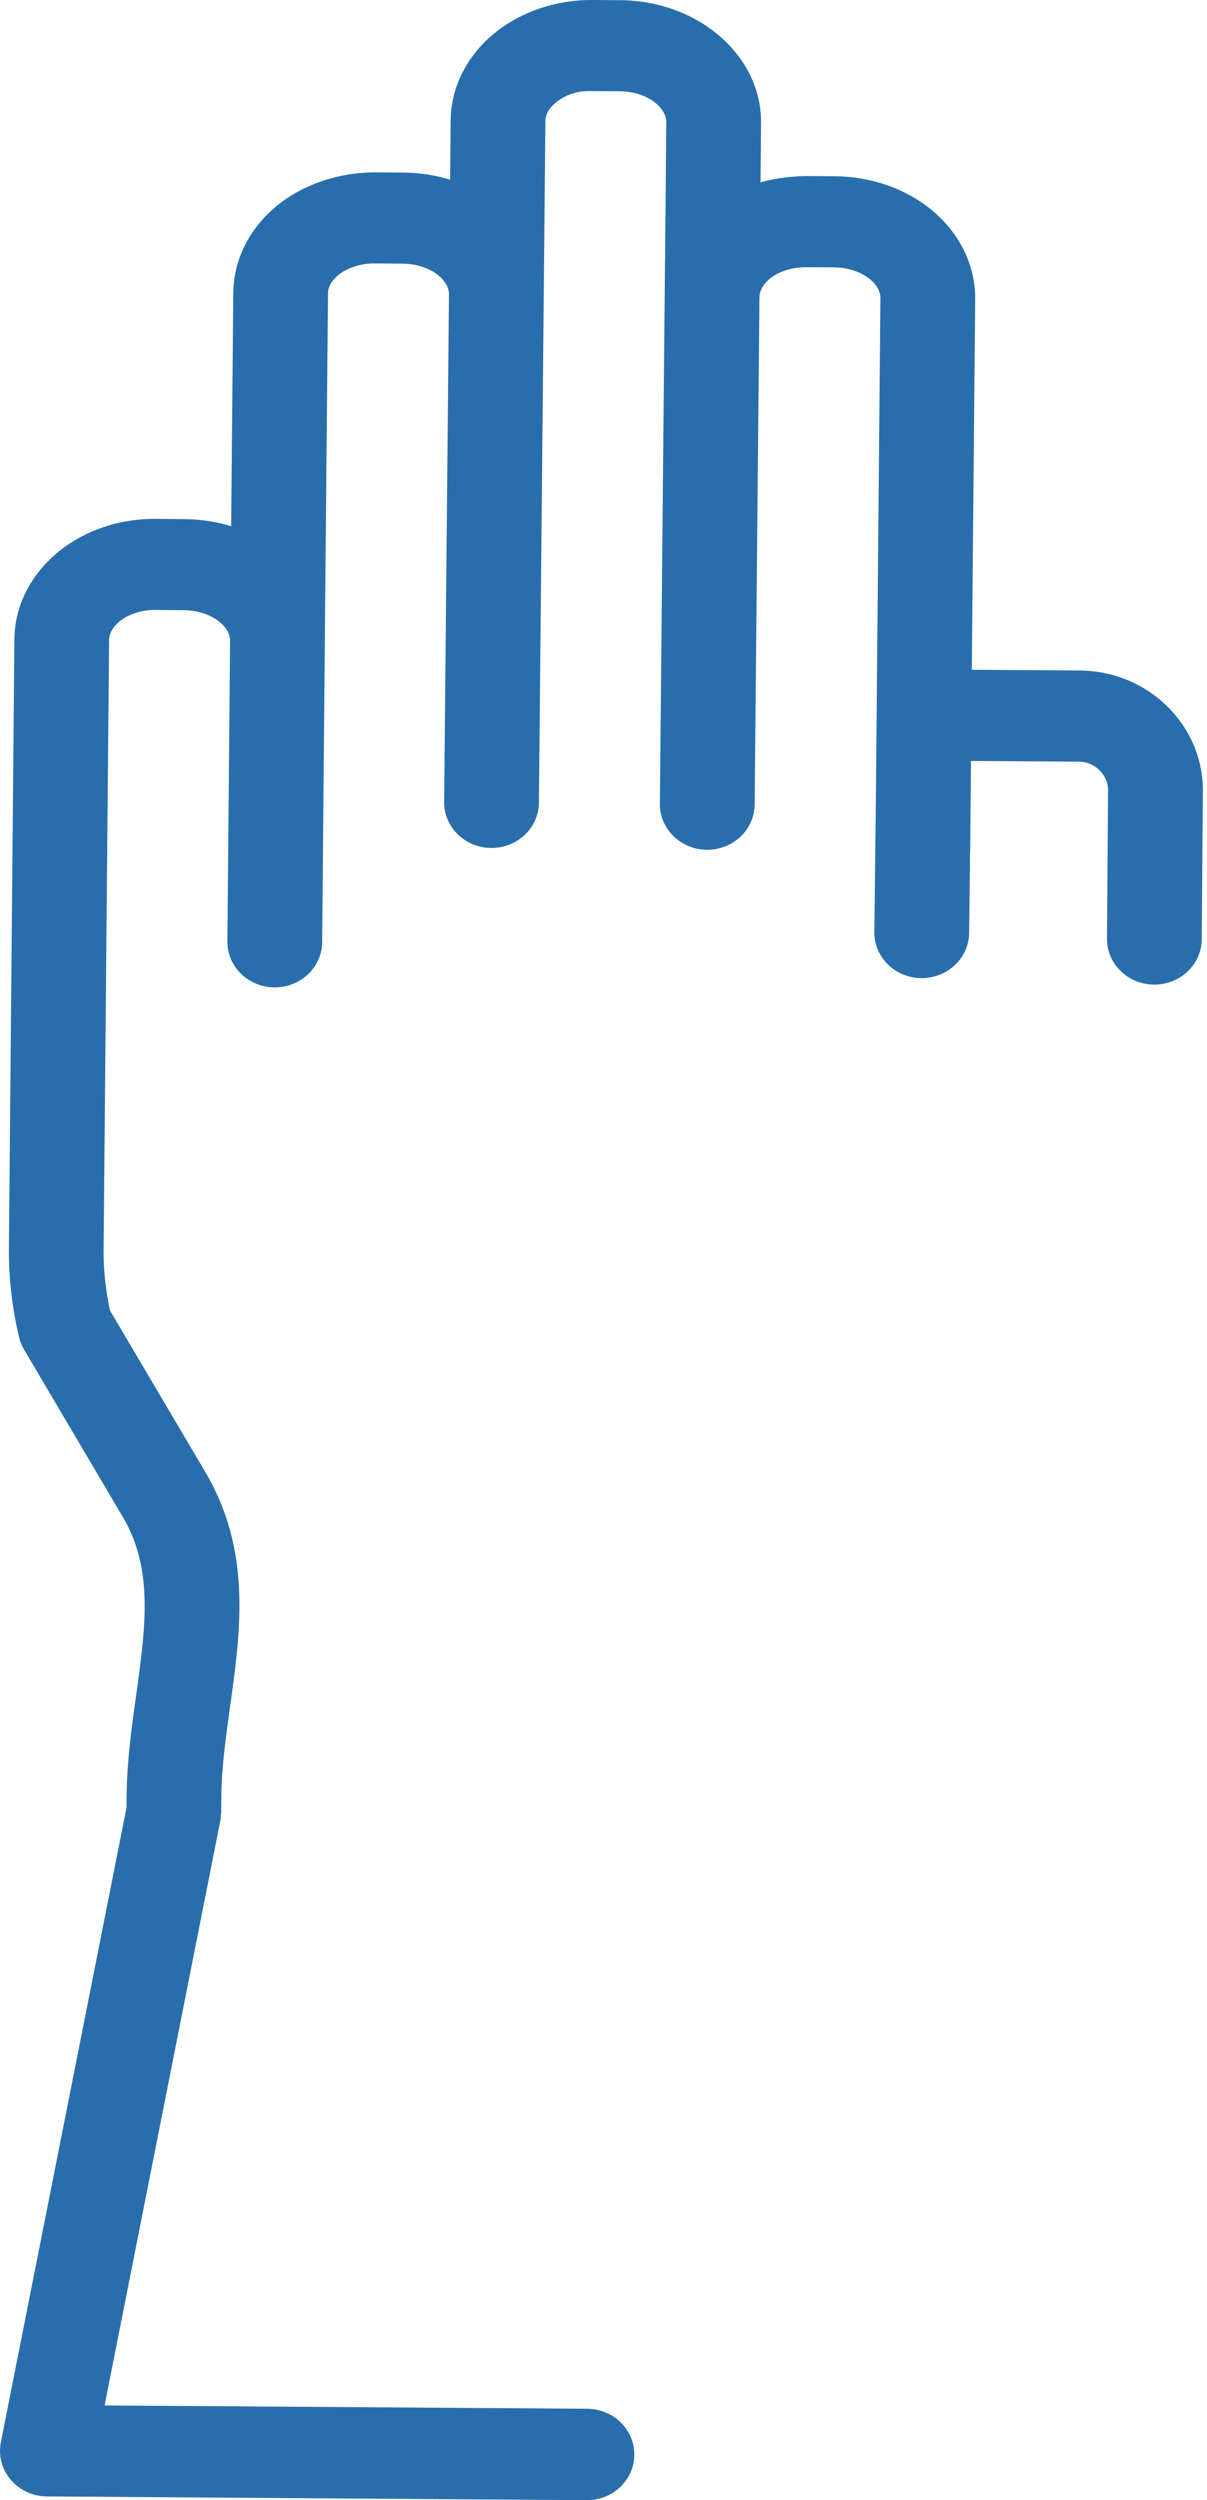 <?xml version="1.0" encoding="UTF-8"?> <svg xmlns="http://www.w3.org/2000/svg" width="43" height="89" viewBox="0 0 43 89" fill="none"> <path d="M20.922 85.745L3.726 85.627L7.851 64.803C7.862 64.752 7.86 64.701 7.865 64.65C7.869 64.604 7.881 64.559 7.881 64.512V64.477C7.881 64.476 7.881 64.476 7.881 64.475L7.885 63.971C7.894 62.925 8.042 61.871 8.196 60.756C8.576 58.028 8.97 55.208 7.316 52.404L3.918 46.648C3.762 45.929 3.685 45.196 3.691 44.467L3.887 22.775C3.891 22.269 4.567 21.712 5.532 21.712C5.539 21.712 5.545 21.712 5.552 21.712L6.552 21.722C7.04 21.726 7.505 21.88 7.826 22.142C7.965 22.257 8.198 22.495 8.196 22.807V22.81C8.196 22.813 8.197 22.817 8.197 22.821L8.101 33.512C8.093 34.407 8.843 35.14 9.775 35.148C9.779 35.148 9.785 35.148 9.789 35.148C10.715 35.148 11.47 34.431 11.478 33.54L11.573 22.84C11.573 22.837 11.572 22.834 11.572 22.829L11.686 10.438C11.688 10.124 11.927 9.889 12.069 9.777C12.395 9.518 12.895 9.372 13.353 9.377L14.346 9.385C14.837 9.39 15.303 9.543 15.624 9.807C15.763 9.922 15.995 10.16 15.995 10.473L15.823 28.547C15.814 29.443 16.564 30.176 17.495 30.185C17.501 30.185 17.506 30.185 17.511 30.185C18.436 30.185 19.19 29.468 19.199 28.577L19.372 10.511C19.372 10.51 19.372 10.509 19.372 10.507C19.372 10.506 19.372 10.504 19.372 10.503L19.43 4.304C19.432 3.99 19.671 3.755 19.811 3.643C20.138 3.384 20.552 3.222 21.101 3.243L22.086 3.249C23.064 3.259 23.741 3.834 23.737 4.343L23.694 9.219C23.694 9.224 23.692 9.23 23.692 9.235L23.509 28.611C23.5 29.508 24.249 30.24 25.181 30.249C25.187 30.249 25.192 30.249 25.197 30.249C26.122 30.249 26.876 29.532 26.885 28.641L27.056 10.597C27.056 10.588 27.058 10.581 27.058 10.573V10.572C27.061 10.315 27.22 10.111 27.353 9.986C27.674 9.683 28.169 9.513 28.73 9.512L29.718 9.518C30.208 9.523 30.673 9.676 30.994 9.94C31.134 10.055 31.369 10.295 31.365 10.612L31.203 28.496V28.497L31.149 33.177C31.139 34.074 31.886 34.808 32.818 34.818C32.825 34.818 32.832 34.818 32.837 34.818C33.761 34.818 34.515 34.103 34.526 33.214L34.559 30.28C34.559 30.265 34.564 30.252 34.564 30.237L34.592 27.087L38.444 27.113C39.007 27.117 39.48 27.587 39.475 28.138L39.437 33.414C39.43 34.311 40.181 35.042 41.113 35.049C41.117 35.049 41.122 35.049 41.125 35.049C42.051 35.049 42.806 34.329 42.813 33.438L42.852 28.162C42.87 25.812 40.903 23.885 38.468 23.868L34.621 23.841L34.742 10.641C34.753 9.449 34.187 8.295 33.188 7.474C32.26 6.71 31.038 6.284 29.742 6.274L28.759 6.267C28.217 6.272 27.627 6.339 27.094 6.492L27.113 4.373C27.134 1.993 24.892 0.034 22.114 0.007L21.127 0C19.848 -0.013 18.606 0.395 17.665 1.143C16.652 1.945 16.065 3.09 16.055 4.28L16.035 6.396C15.509 6.235 14.95 6.148 14.377 6.144L13.383 6.135C12.13 6.131 10.865 6.53 9.923 7.277C8.908 8.081 8.321 9.225 8.311 10.415L8.235 18.731C7.711 18.571 7.154 18.485 6.584 18.48L5.585 18.471C2.79 18.432 0.536 20.368 0.513 22.752L0.317 44.448C0.309 45.508 0.433 46.572 0.682 47.608C0.718 47.761 0.778 47.907 0.858 48.043L4.381 54.01C5.475 55.865 5.185 57.934 4.852 60.331C4.689 61.496 4.521 62.701 4.51 63.95L4.507 64.346L0.03 86.94C-0.064 87.413 0.066 87.901 0.383 88.273C0.7 88.646 1.174 88.862 1.675 88.866L20.898 88.999C20.902 88.999 20.905 88.999 20.91 88.999C21.836 88.999 22.591 88.28 22.598 87.389C22.605 86.483 21.854 85.752 20.922 85.745Z" fill="#296EAC"></path> </svg> 